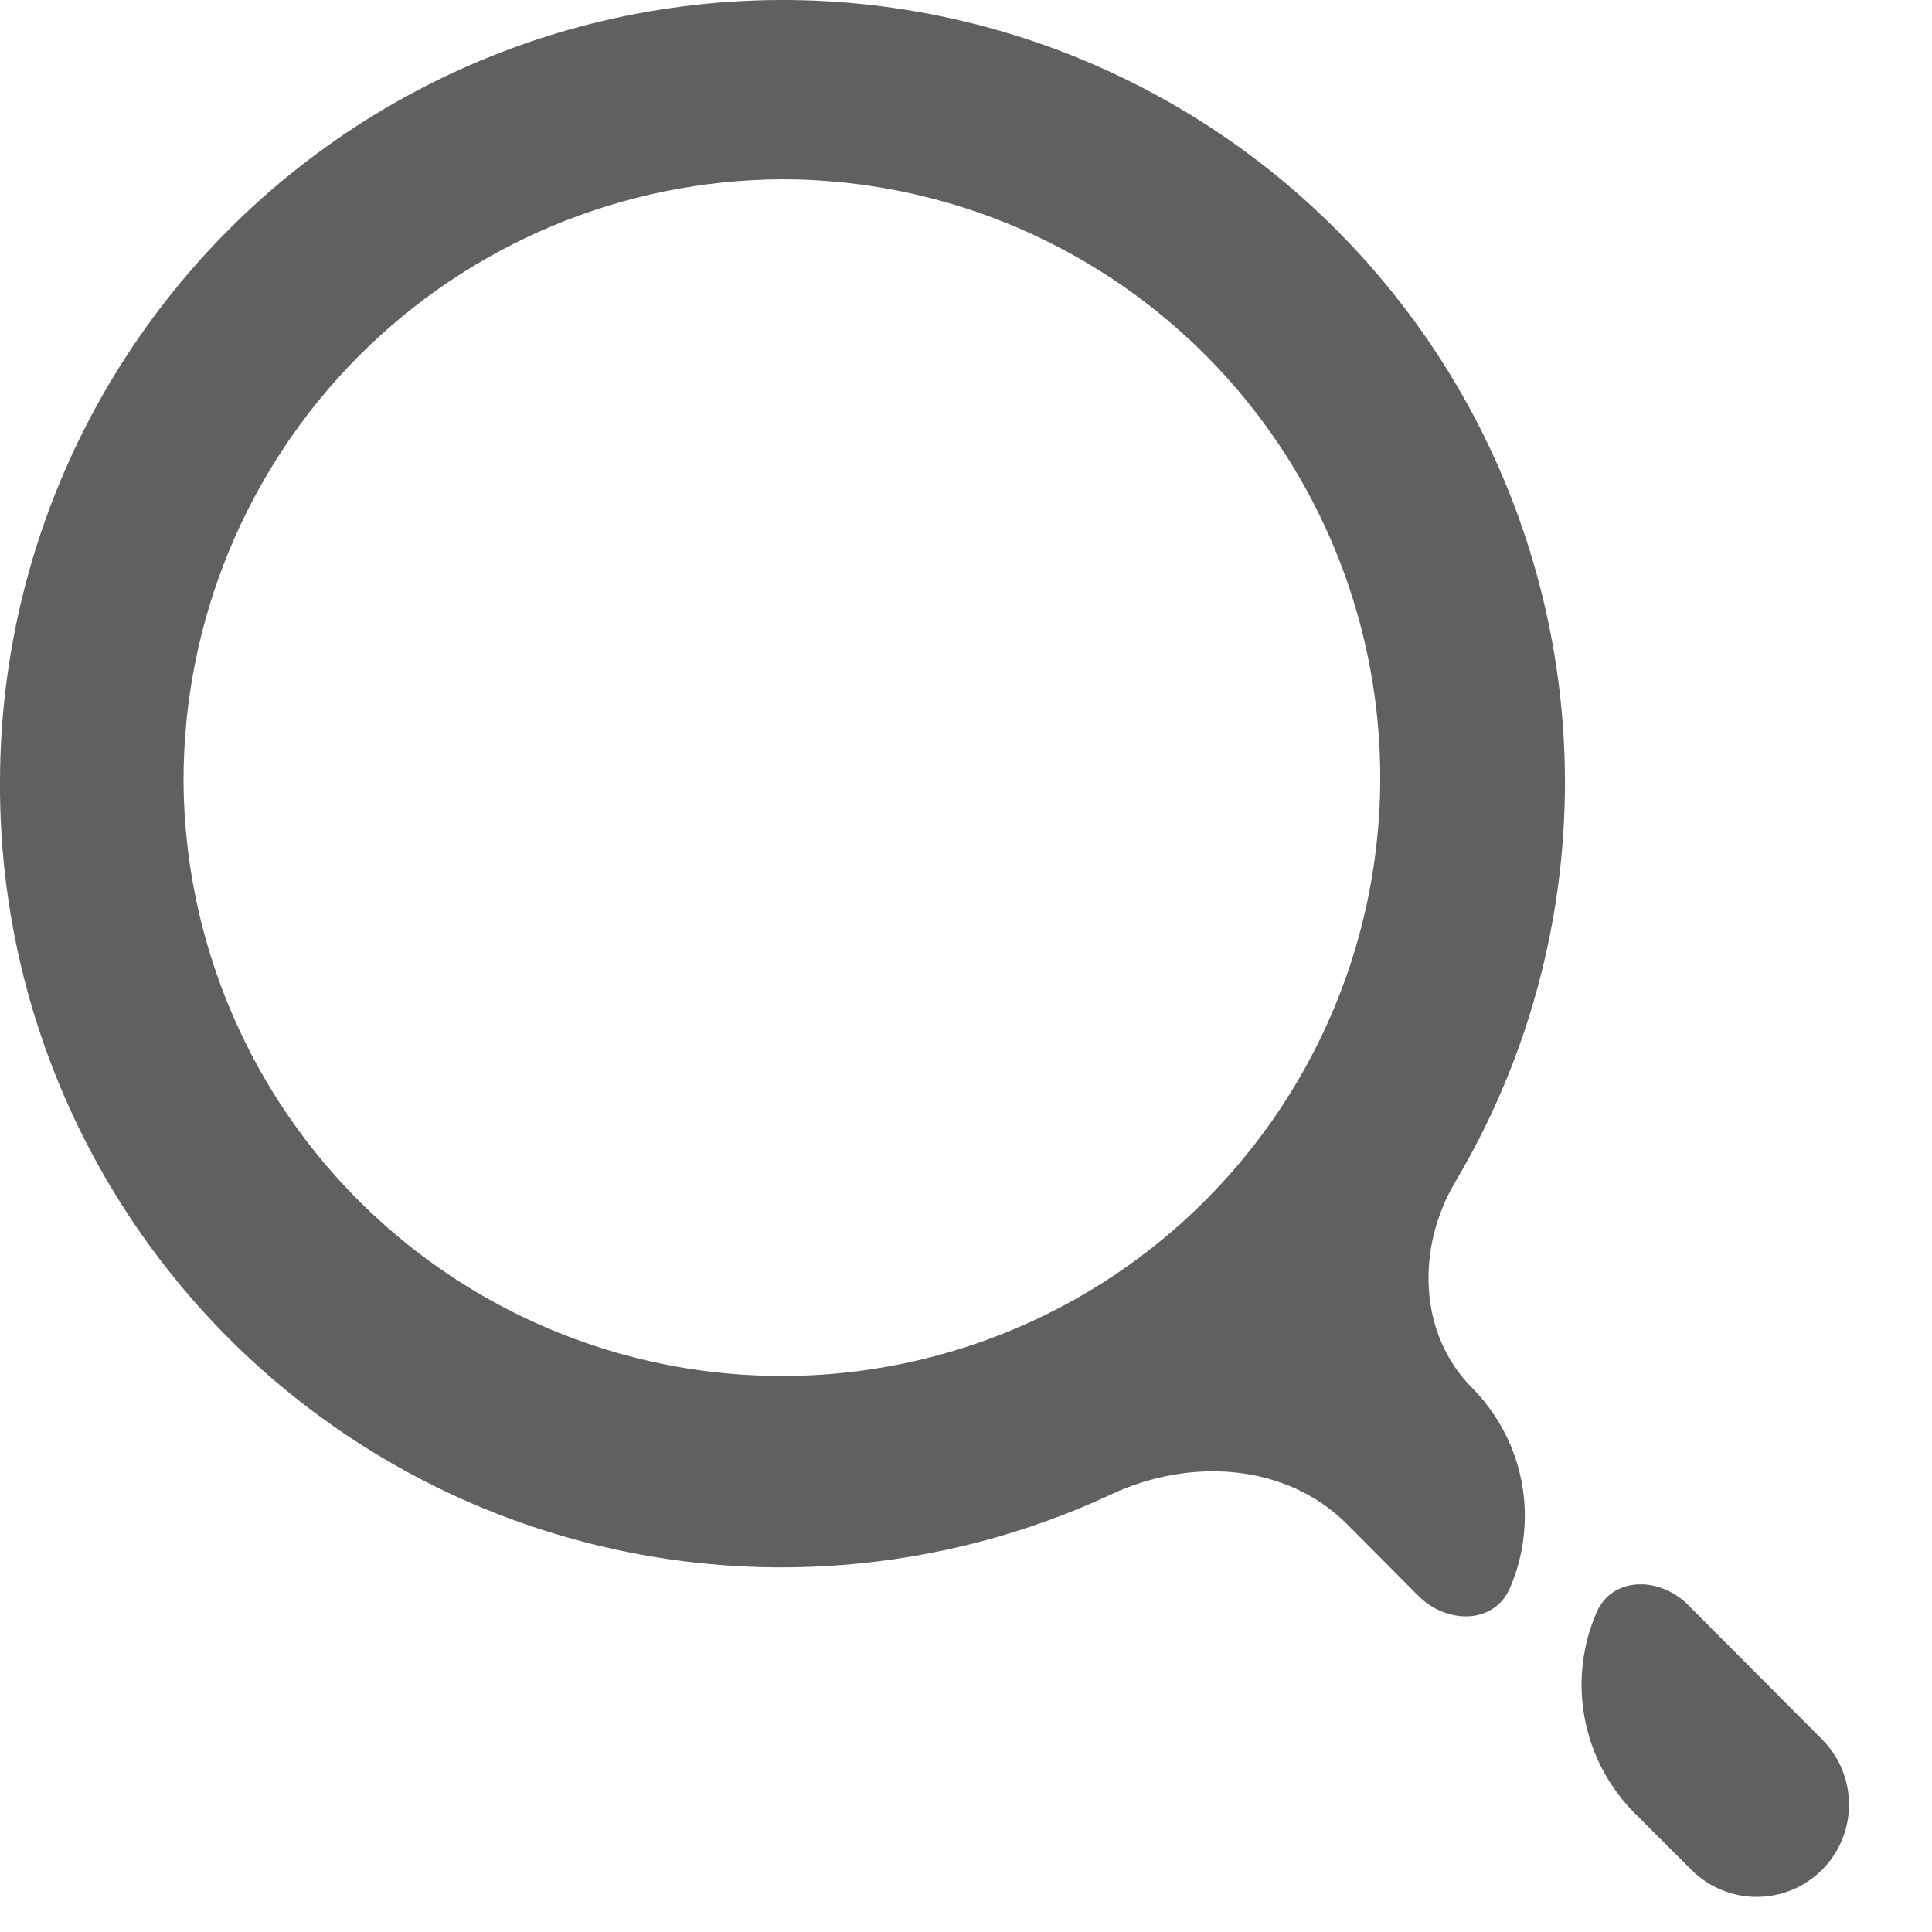 <svg width="20" height="20" viewBox="0 0 20 20" fill="none" xmlns="http://www.w3.org/2000/svg">
<path d="M16.917 18.765C16.742 18.588 16.603 18.378 16.51 18.147C16.416 17.916 16.37 17.668 16.372 17.419C16.375 17.17 16.427 16.924 16.526 16.695C16.69 16.315 17.181 16.32 17.474 16.613L18.862 18.006C19.233 18.379 19.234 18.981 18.864 19.354C18.492 19.729 17.885 19.731 17.511 19.358L16.917 18.765ZM13.948 15.781C13.316 15.146 12.322 15.088 11.509 15.467C10.633 15.876 9.687 16.126 8.715 16.201C7.223 16.317 5.728 16.016 4.396 15.333C3.064 14.649 1.948 13.61 1.172 12.329C0.396 11.05 -0.01 9.579 0 8.082C0.003 6.777 0.321 5.492 0.927 4.337C1.534 3.181 2.41 2.189 3.482 1.445C4.555 0.701 5.791 0.227 7.085 0.064C8.38 -0.1 9.695 0.052 10.919 0.506C12.142 0.96 13.238 1.703 14.112 2.672C14.987 3.641 15.614 4.806 15.941 6.069C16.269 7.333 16.286 8.656 15.991 9.928C15.803 10.742 15.49 11.519 15.066 12.233C14.662 12.914 14.68 13.804 15.238 14.366C15.414 14.543 15.553 14.754 15.647 14.985C15.741 15.216 15.788 15.464 15.785 15.714C15.782 15.963 15.73 16.21 15.631 16.439C15.466 16.819 14.974 16.813 14.682 16.519L13.948 15.781ZM1.9 8.082C1.906 9.306 2.275 10.5 2.959 11.514C3.643 12.528 4.613 13.317 5.745 13.781C6.877 14.245 8.121 14.364 9.32 14.122C10.519 13.88 11.62 13.288 12.483 12.421C13.346 11.554 13.934 10.451 14.171 9.251C14.408 8.05 14.284 6.807 13.815 5.677C13.347 4.547 12.553 3.581 11.536 2.901C10.519 2.221 9.324 1.858 8.1 1.856C6.453 1.862 4.875 2.52 3.713 3.687C2.55 4.855 1.899 6.435 1.9 8.082Z" fill="#606060"/>
</svg>
